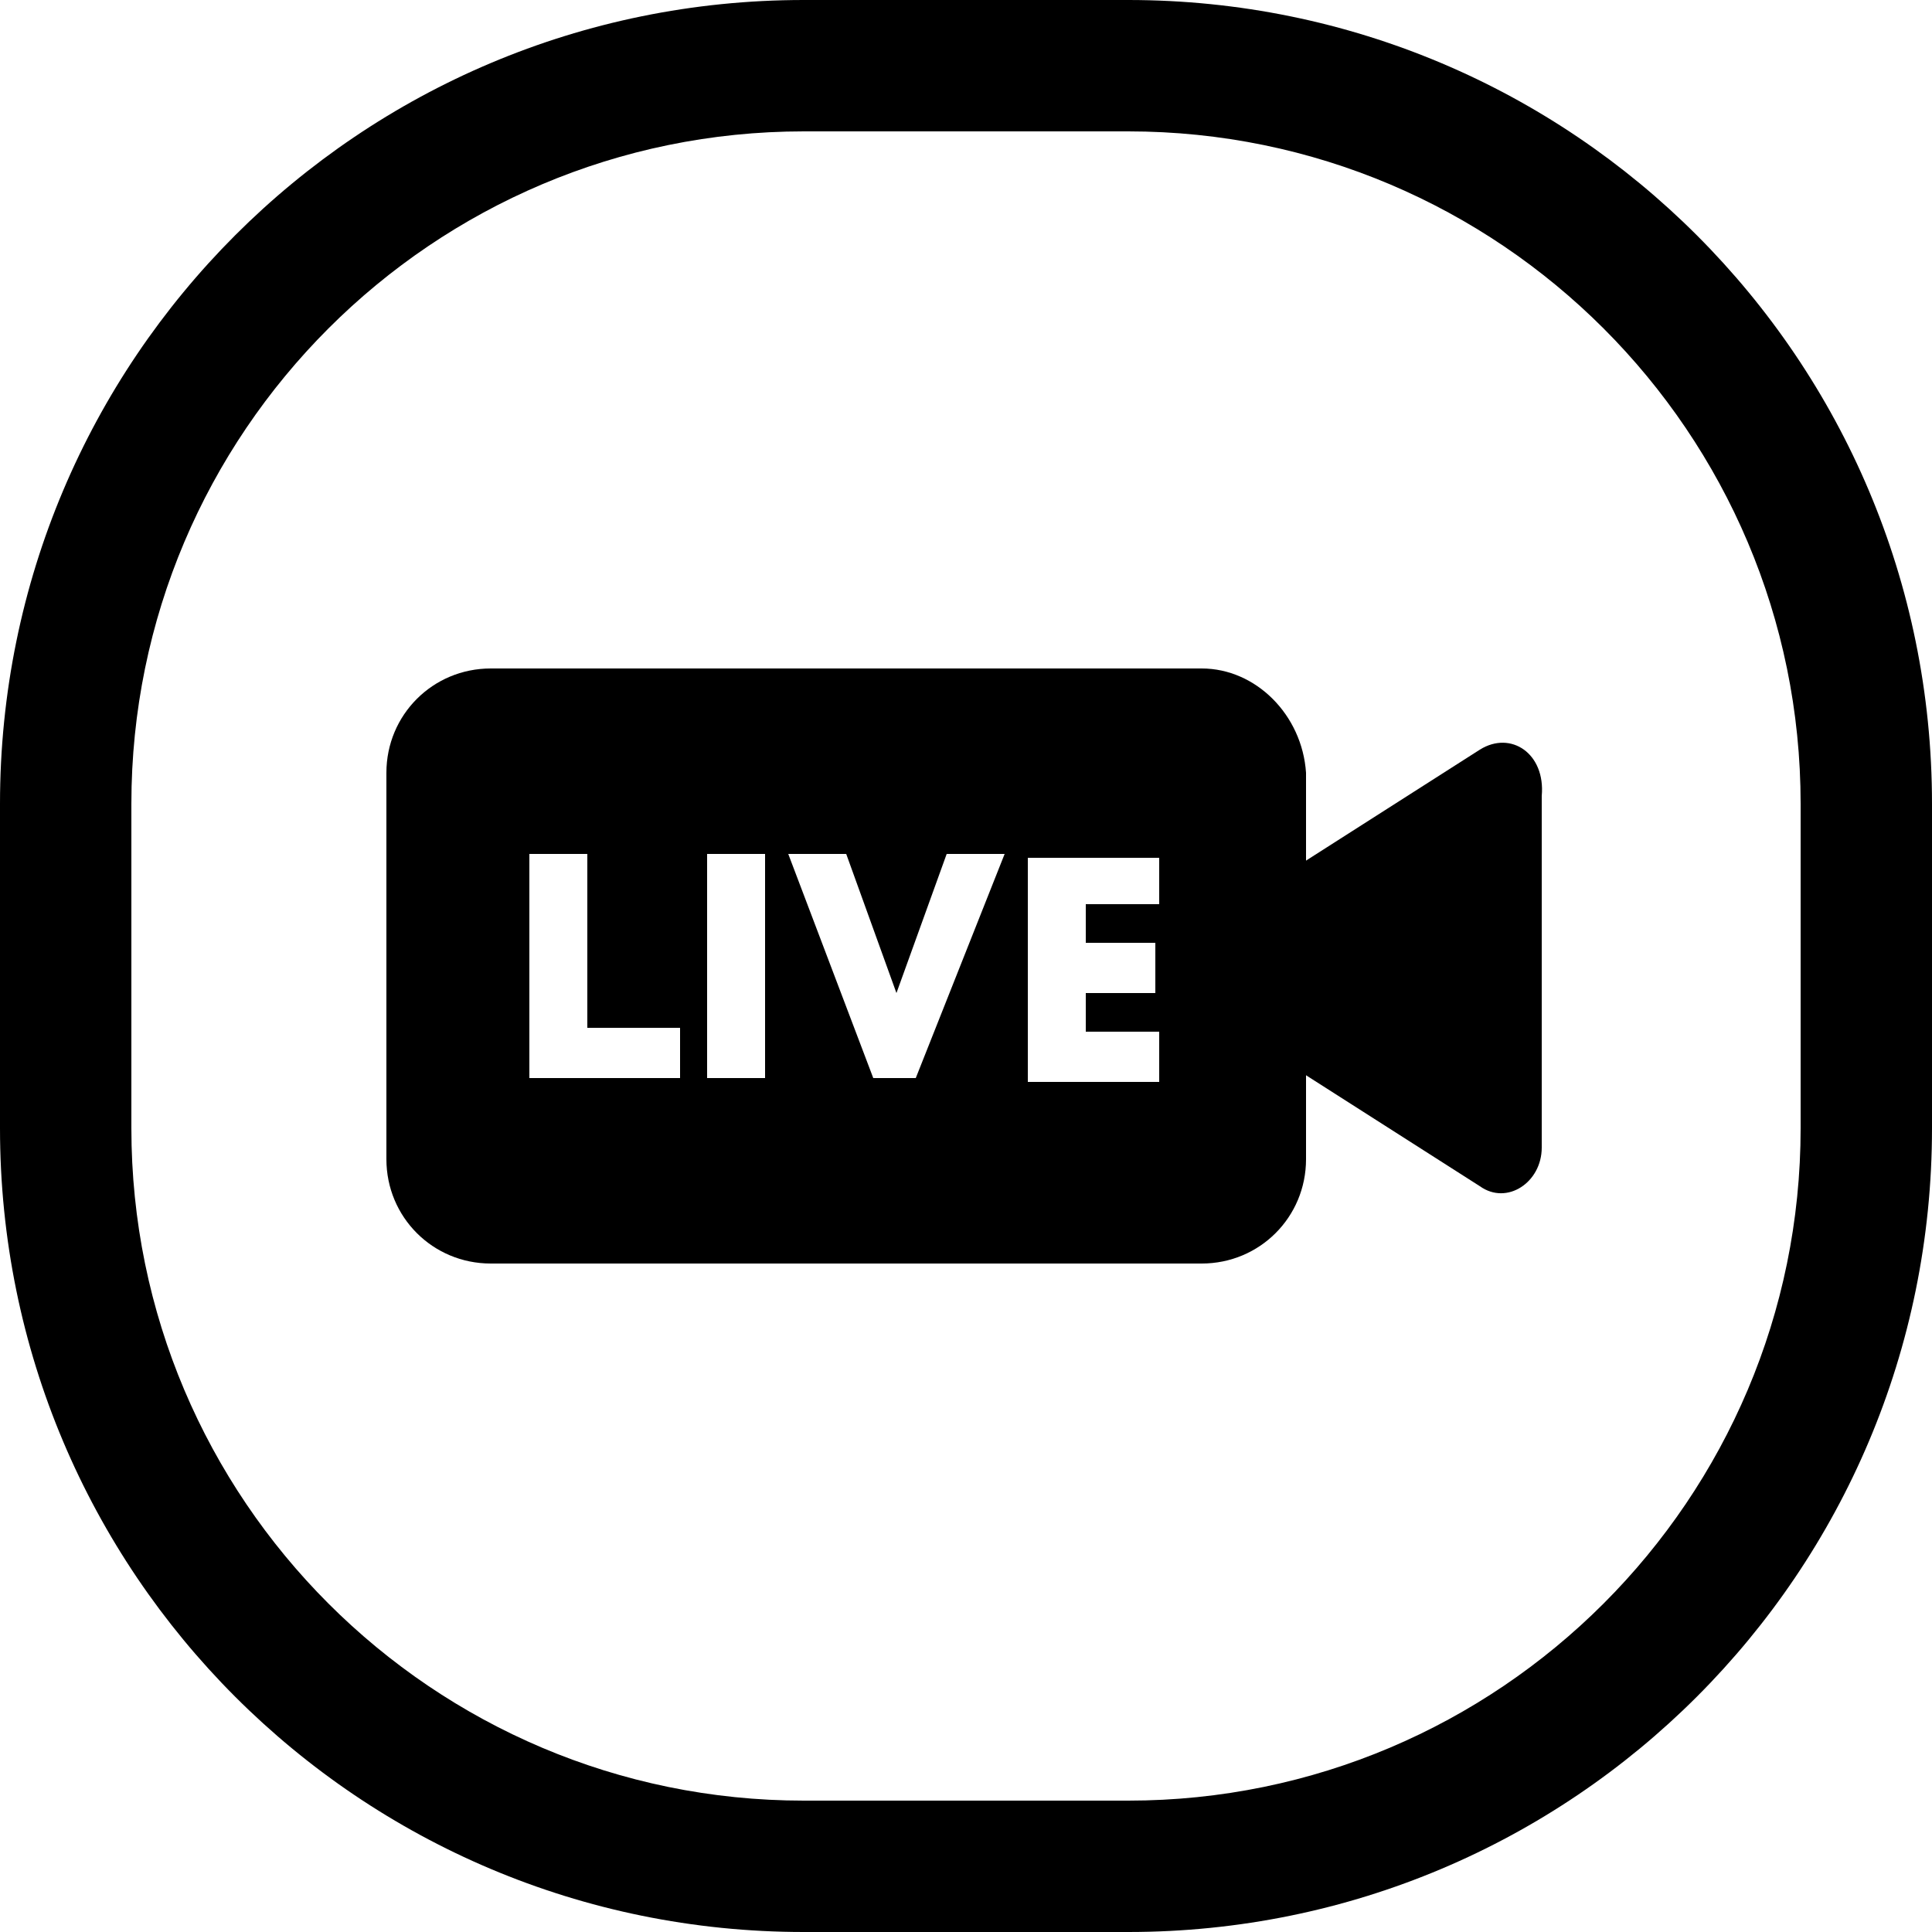 <?xml version="1.0" encoding="utf-8"?>
<!-- Generator: Adobe Illustrator 27.0.1, SVG Export Plug-In . SVG Version: 6.00 Build 0)  -->
<svg version="1.1" id="レイヤー_1" xmlns="http://www.w3.org/2000/svg" xmlns:xlink="http://www.w3.org/1999/xlink" x="0px"
	 y="0px" viewBox="0 0 50 50" style="enable-background:new 0 0 50 50;" xml:space="preserve">
<path d="M29.2,50h-8.4C9.3,50,0,40.7,0,29.2v-8.4C0,9.3,9.3,0,20.8,0h8.4C40.7,0,50,9.3,50,20.8v8.4C50,40.7,40.7,50,29.2,50z
	 M20.8,3.4c-9.6,0-17.4,7.8-17.4,17.4v8.4c0,9.6,7.8,17.4,17.4,17.4h8.4c9.6,0,17.4-7.8,17.4-17.4v-8.4c0-9.6-7.8-17.4-17.4-17.4
	H20.8z"/>
<g>
	<path d="M31.1,17.3H12.7c-1.5,0-2.7,1.2-2.7,2.7V30c0,1.5,1.2,2.7,2.7,2.7h18.4c1.5,0,2.7-1.2,2.7-2.7V20
		C33.7,18.5,32.5,17.3,31.1,17.3z M17.6,27.9h-3.9v-5.8h1.5v4.5h2.4V27.9z M19.8,27.9h-1.5v-5.8h1.5V27.9z M23.7,27.9h-1.1l-2.2-5.8
		h1.5l1.3,3.6l1.3-3.6H26L23.7,27.9z M30,23.4h-1.9v1h1.8v1.3h-1.8v1H30v1.3h-3.4v-5.8H30V23.4z"/>
	<path d="M38.3,19.4l-4.7,3v5.3l4.7,3c0.7,0.5,1.6-0.1,1.6-1v-9.1C40,19.5,39.1,18.9,38.3,19.4z"/>
</g>
</svg>
